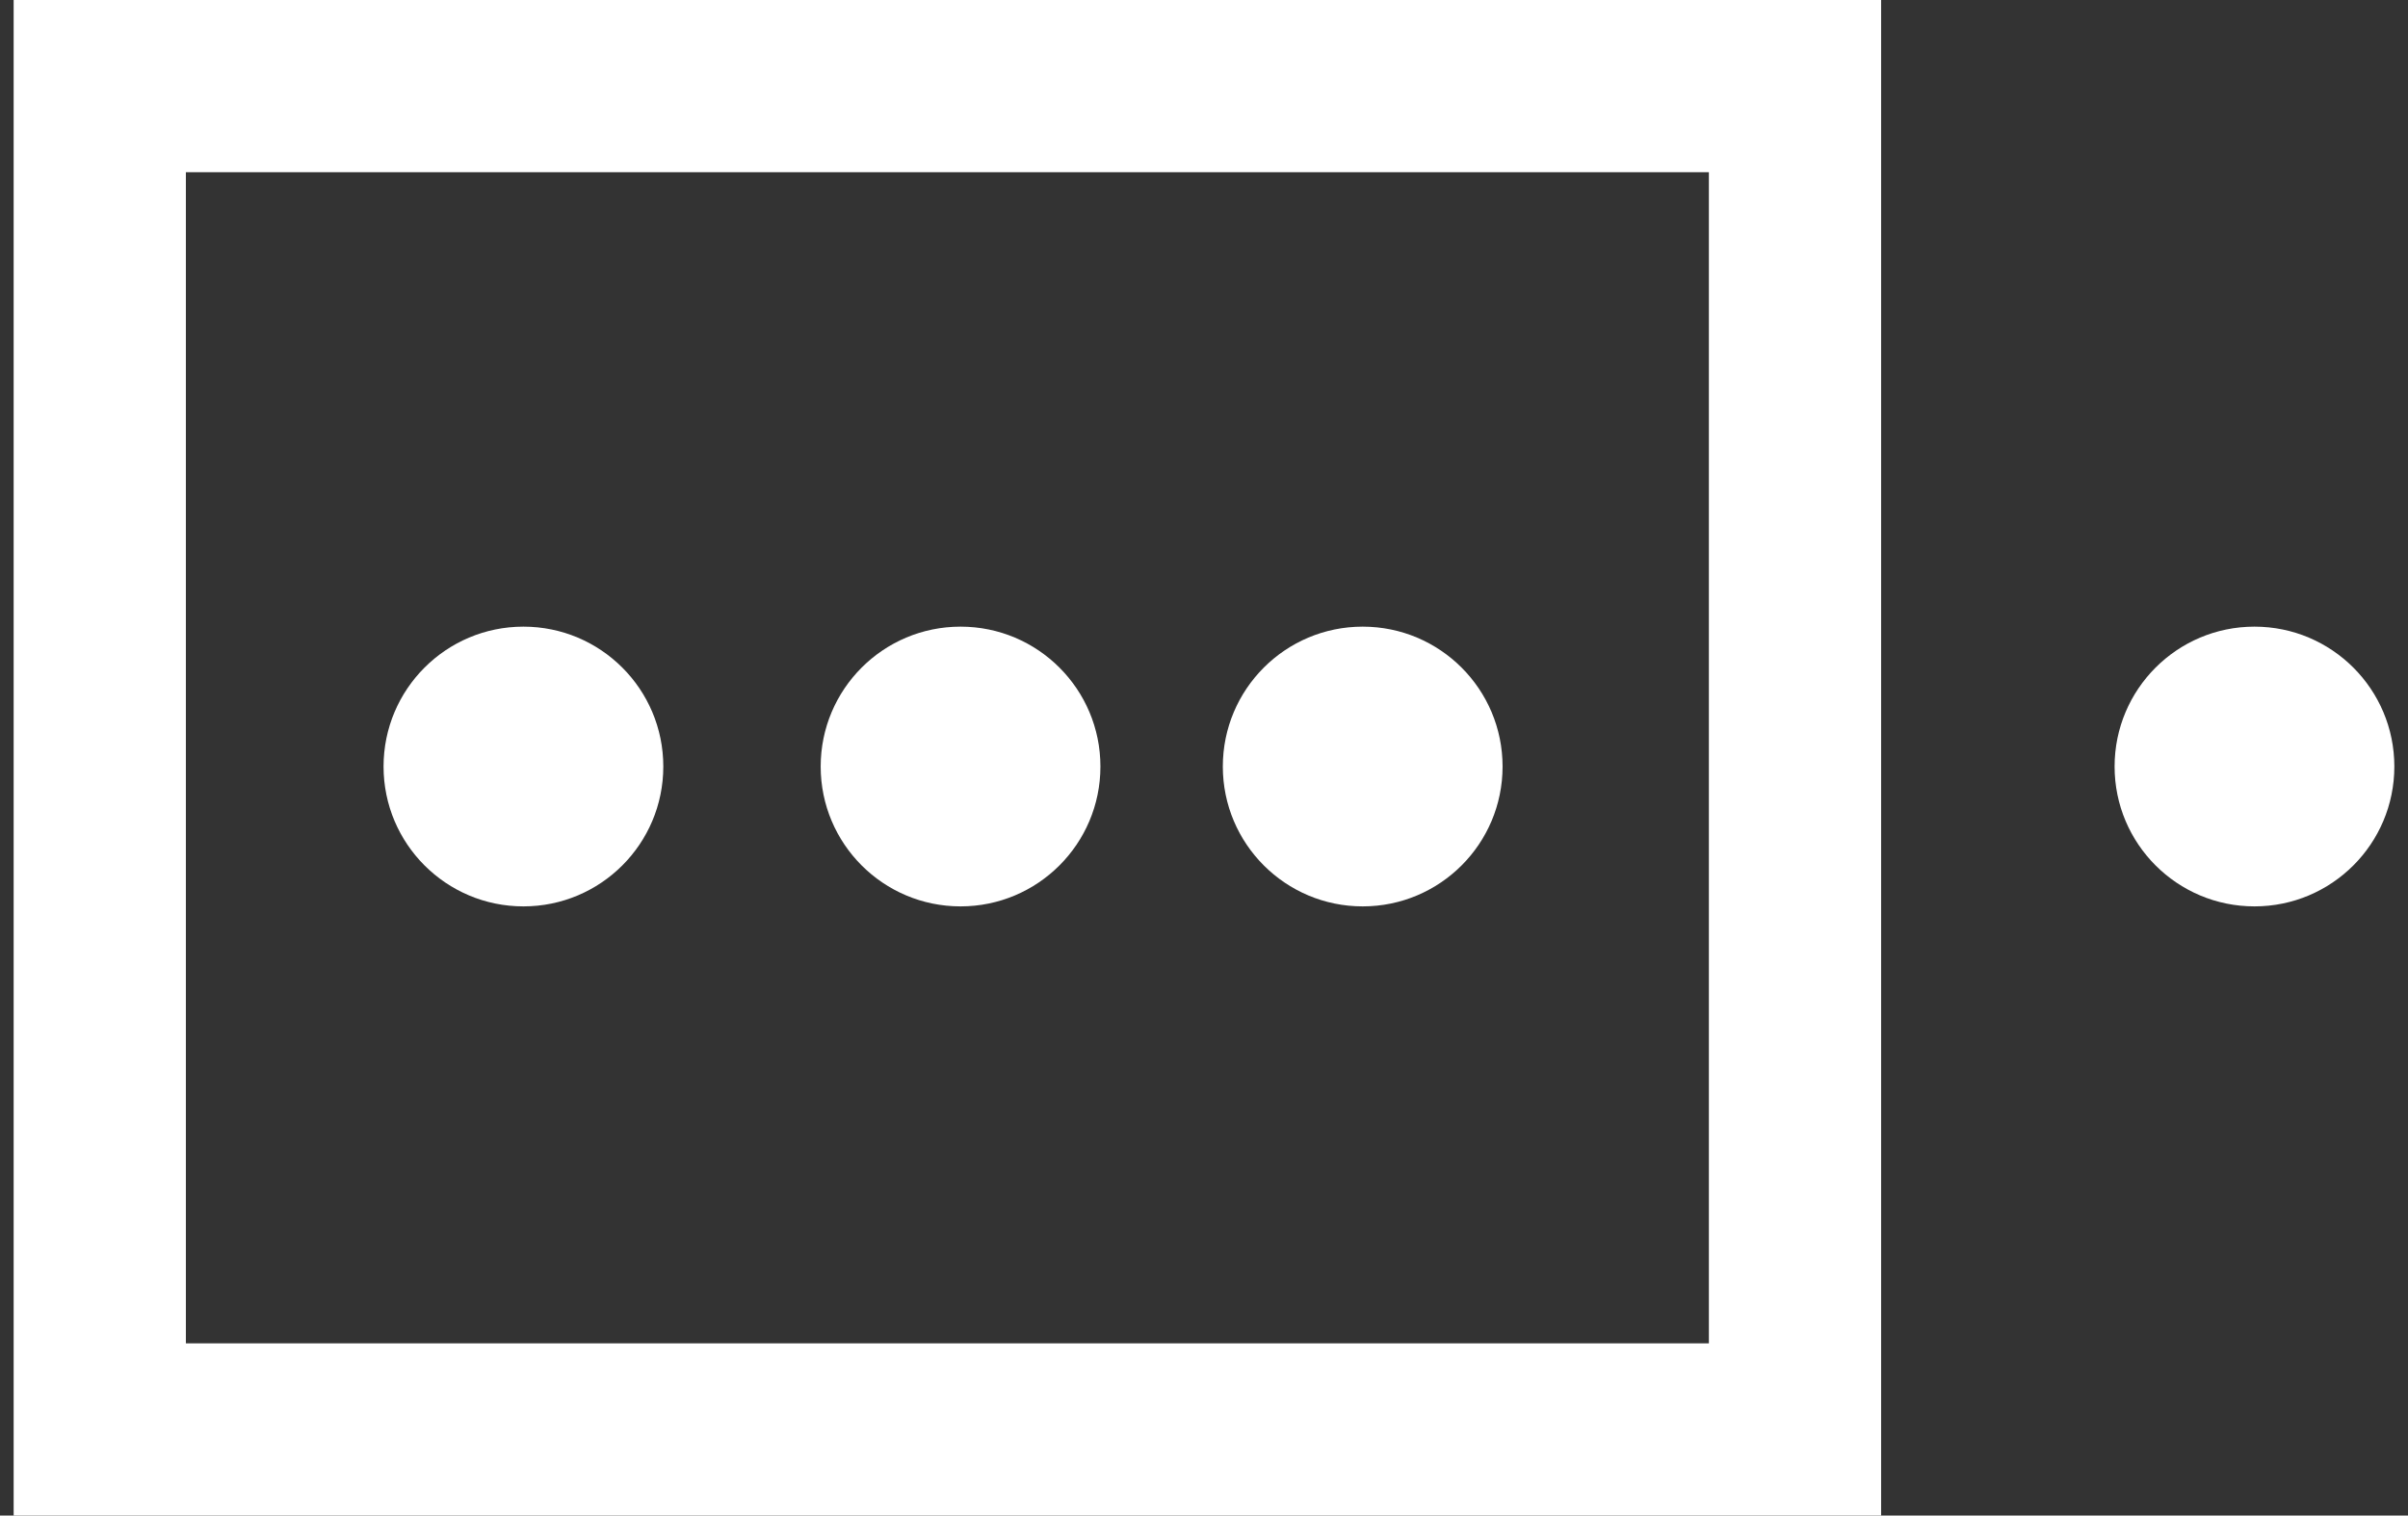 <svg width="170" height="107" viewBox="0 0 170 107" fill="none" xmlns="http://www.w3.org/2000/svg">
<rect x="0" y="0" width="170" height="107" fill="#333333" stroke="none"/>
<rect x="7.043" y="6.08" width="119.68" height="94.841" stroke="white" stroke-width="12.159"/>
<circle cx="36.953" cy="54.117" r="9.875" fill="white"/>
<circle cx="67.813" cy="54.117" r="9.875" fill="white"/>
<circle cx="96.204" cy="54.117" r="9.875" fill="white"/>
<circle cx="159.161" cy="54.117" r="9.875" fill="white"/>
</svg>
